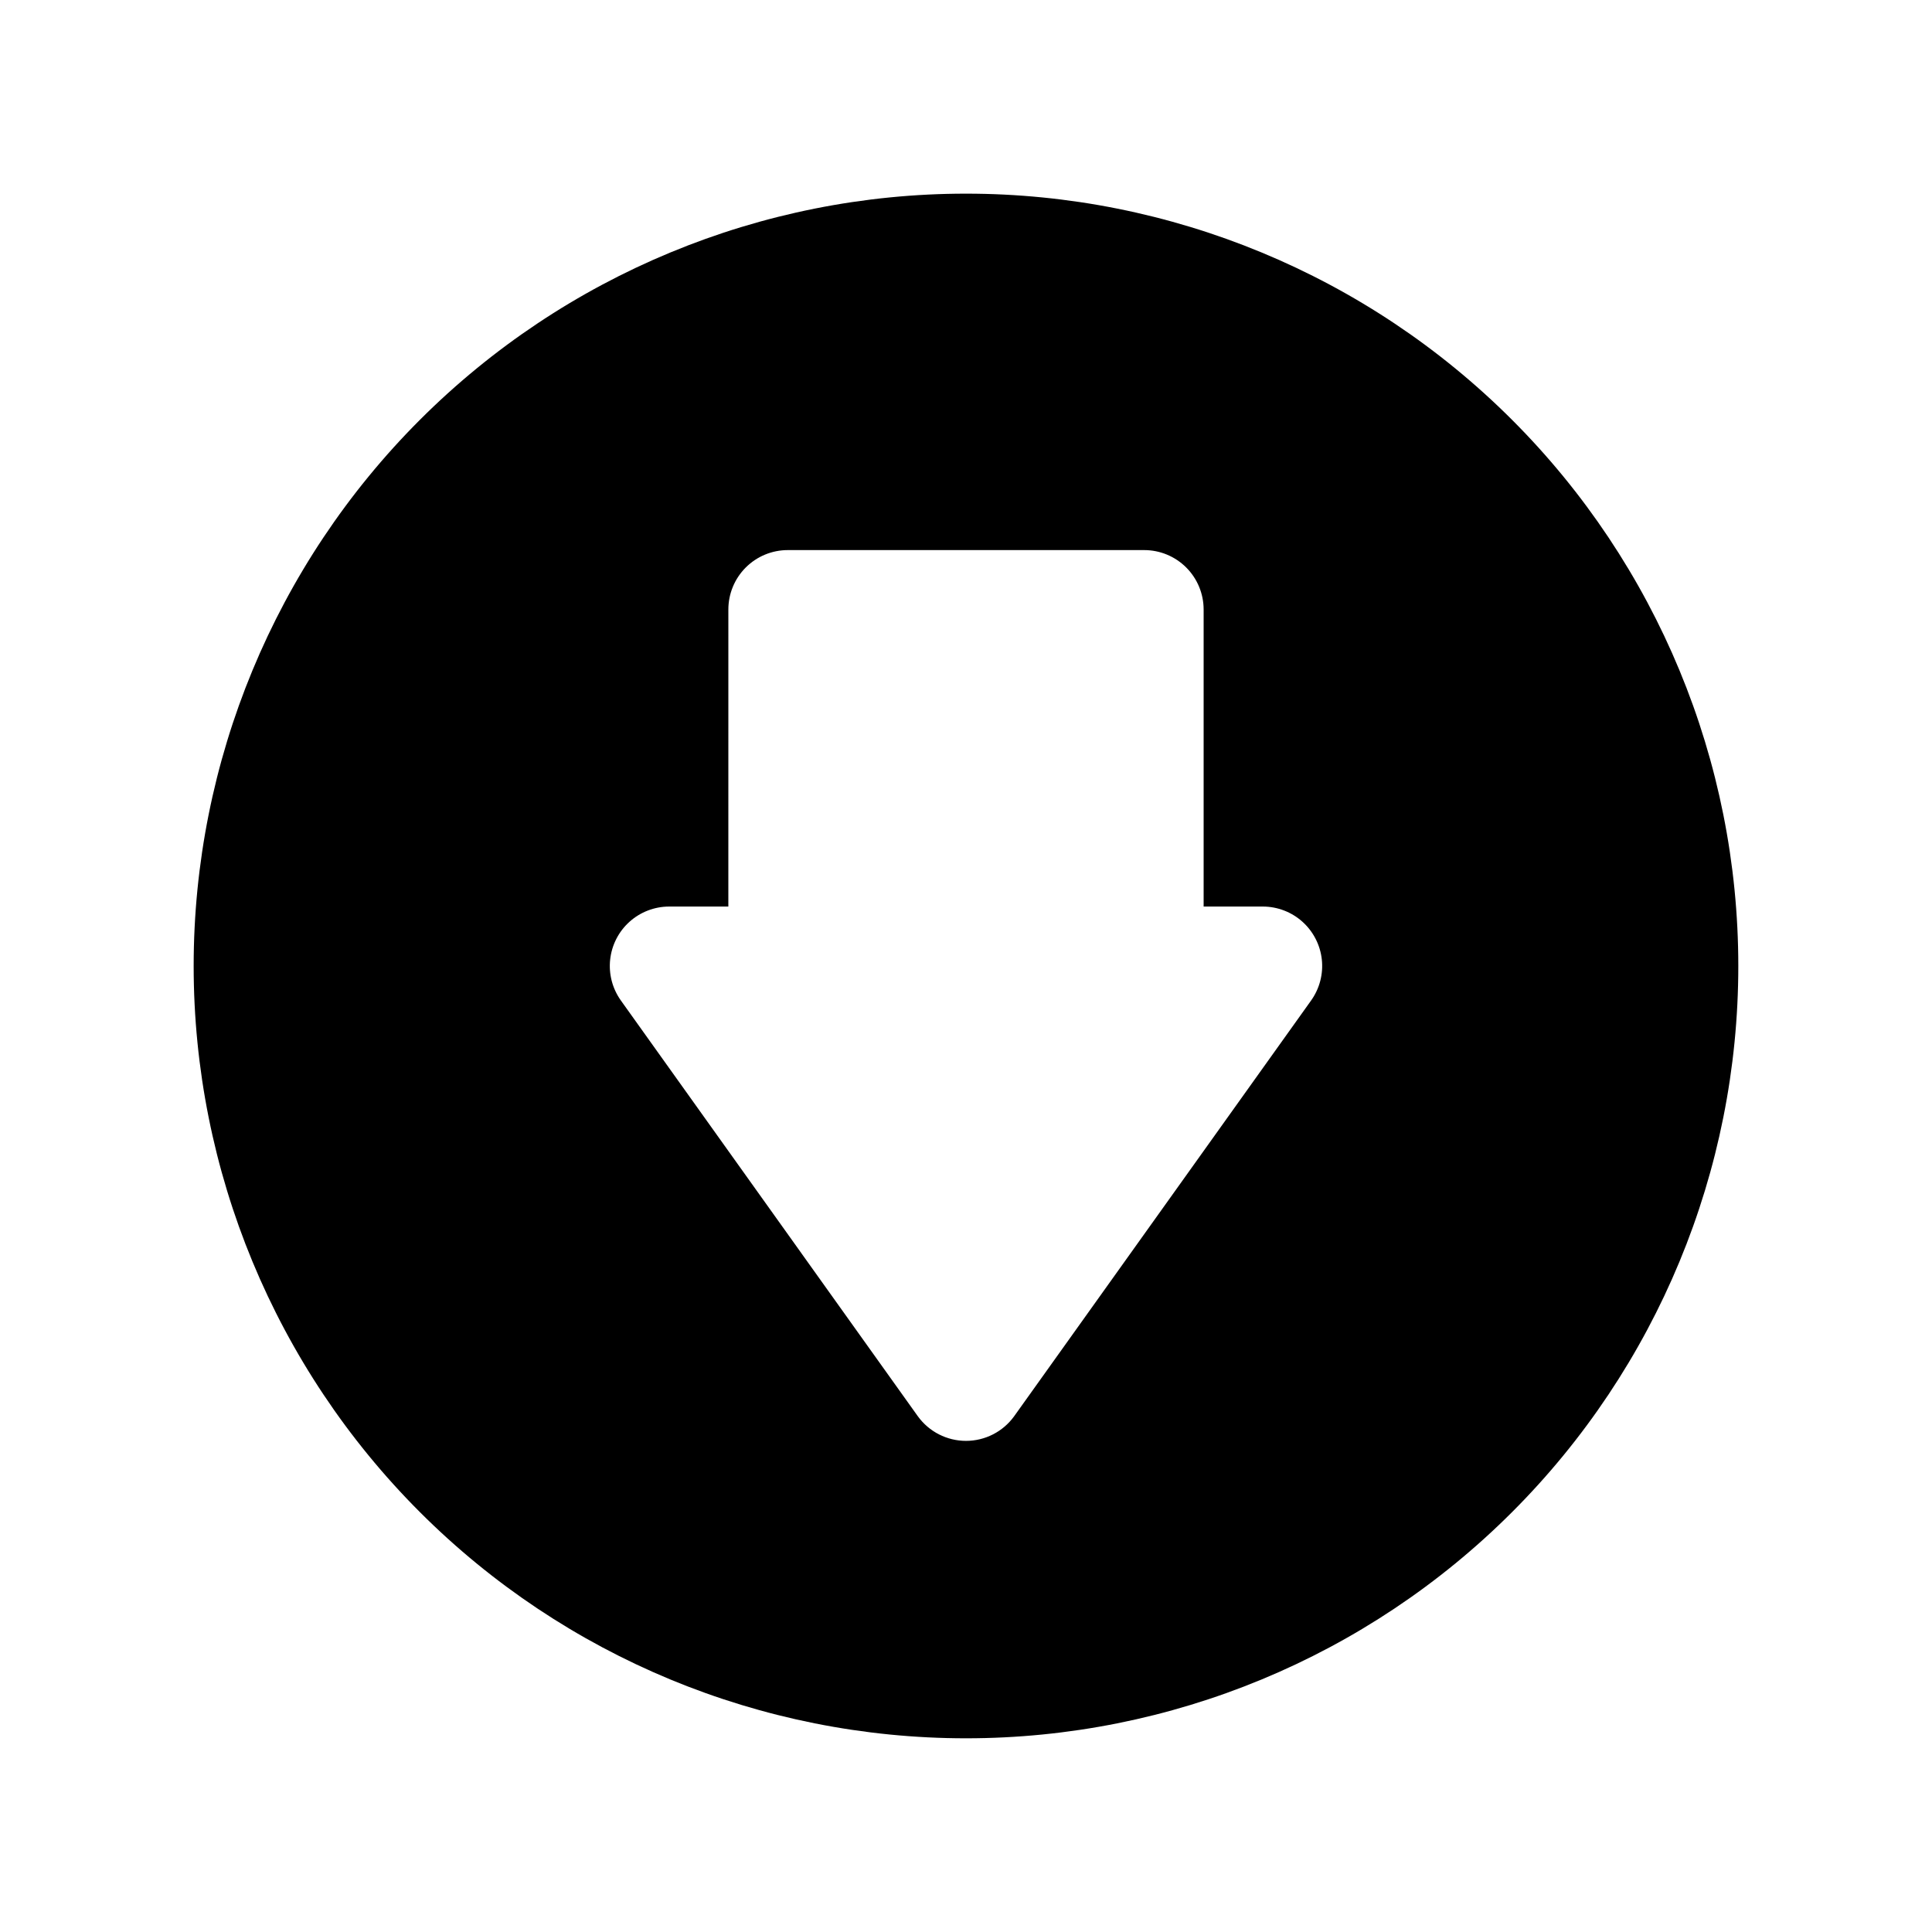<?xml version="1.0" encoding="UTF-8"?>
<!-- Uploaded to: ICON Repo, www.iconrepo.com, Generator: ICON Repo Mixer Tools -->
<svg fill="#000000" width="800px" height="800px" version="1.1" viewBox="144 144 512 512" xmlns="http://www.w3.org/2000/svg">
 <path d="m400 195.32c-54.285 0-106.34 21.566-144.73 59.949-38.383 38.383-59.949 90.441-59.949 144.73 0 54.281 21.566 106.34 59.949 144.72 38.383 38.387 90.441 59.949 144.73 59.949 54.281 0 106.34-21.562 144.72-59.949 38.387-38.383 59.949-90.441 59.949-144.72 0-54.285-21.562-106.34-59.949-144.73-38.383-38.383-90.441-59.949-144.72-59.949zm91.473 213.8-78.719 110.21-0.004 0.004c-2.961 4.09-7.703 6.512-12.75 6.512-5.051 0-9.793-2.422-12.754-6.512l-78.719-110.21v-0.004c-2.242-3.148-3.25-7.012-2.824-10.852 0.422-3.844 2.242-7.394 5.113-9.98 2.875-2.586 6.598-4.023 10.461-4.043h15.742l0.004-78.719c0-4.176 1.656-8.18 4.609-11.133 2.953-2.953 6.957-4.613 11.133-4.613h94.465c4.176 0 8.18 1.66 11.133 4.613s4.613 6.957 4.613 11.133v78.719h15.742c3.863 0.02 7.59 1.457 10.461 4.043 2.871 2.586 4.695 6.137 5.117 9.98 0.422 3.84-0.582 7.703-2.824 10.852z"/>
</svg>